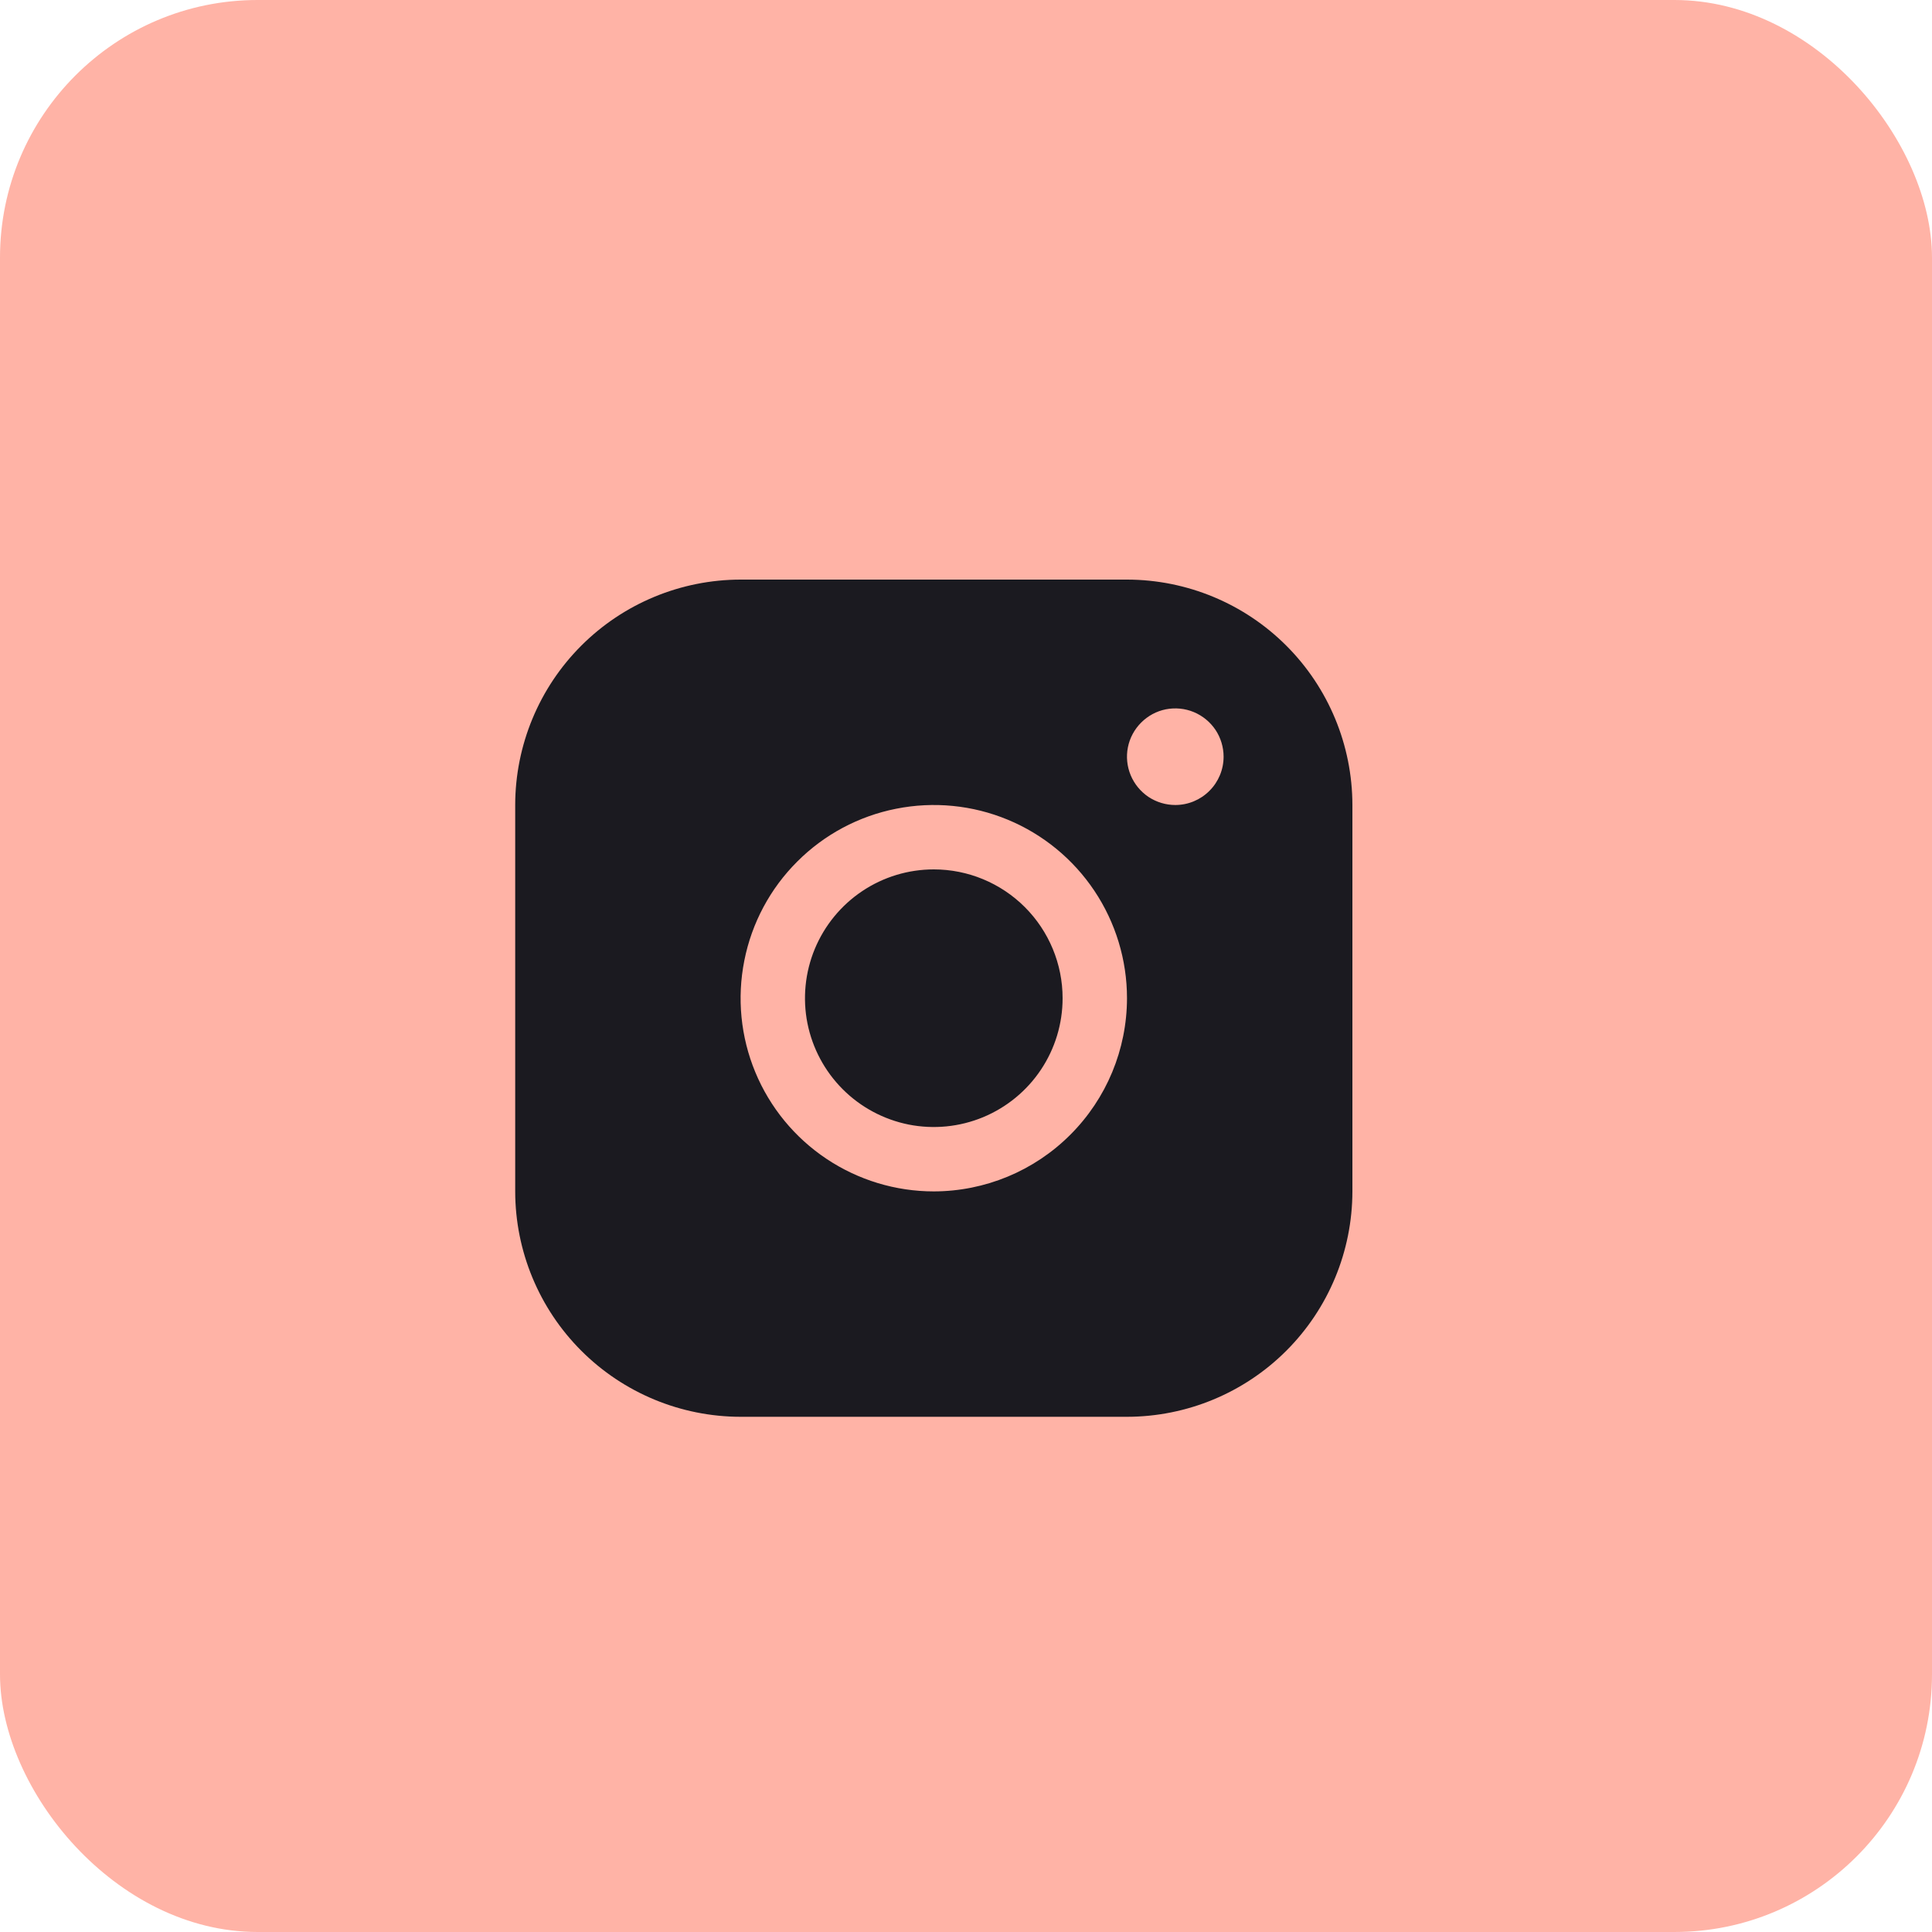 <svg width="30" height="30" viewBox="0 0 30 30" fill="none" xmlns="http://www.w3.org/2000/svg">
<rect width="30" height="30" rx="4" fill="#FFB3A6"/>
<path d="M17.5 9H11.5C10.572 9.001 9.682 9.37 9.026 10.026C8.37 10.682 8.001 11.572 8 12.5V18.5C8.001 19.428 8.37 20.318 9.026 20.974C9.682 21.63 10.572 21.999 11.5 22H17.5C18.428 21.999 19.318 21.63 19.974 20.974C20.63 20.318 20.999 19.428 21 18.5V12.5C20.999 11.572 20.63 10.682 19.974 10.026C19.318 9.37 18.428 9.001 17.5 9ZM14.5 18.5C13.907 18.5 13.327 18.324 12.833 17.994C12.34 17.665 11.955 17.196 11.728 16.648C11.501 16.1 11.442 15.497 11.558 14.915C11.673 14.333 11.959 13.798 12.379 13.379C12.798 12.959 13.333 12.673 13.915 12.558C14.497 12.442 15.1 12.501 15.648 12.728C16.196 12.955 16.665 13.34 16.994 13.833C17.324 14.327 17.5 14.907 17.5 15.5C17.499 16.295 17.183 17.058 16.62 17.62C16.058 18.183 15.295 18.499 14.5 18.5ZM18.25 12.5C18.102 12.5 17.957 12.456 17.833 12.374C17.71 12.291 17.614 12.174 17.557 12.037C17.5 11.9 17.485 11.749 17.514 11.604C17.543 11.458 17.615 11.325 17.72 11.22C17.825 11.115 17.958 11.043 18.104 11.014C18.249 10.986 18.4 11 18.537 11.057C18.674 11.114 18.791 11.21 18.874 11.333C18.956 11.457 19 11.602 19 11.75C19 11.949 18.921 12.14 18.78 12.28C18.64 12.421 18.449 12.5 18.25 12.5ZM16.5 15.5C16.5 15.896 16.383 16.282 16.163 16.611C15.943 16.94 15.631 17.196 15.265 17.348C14.9 17.499 14.498 17.539 14.11 17.462C13.722 17.384 13.366 17.194 13.086 16.914C12.806 16.634 12.616 16.278 12.538 15.89C12.461 15.502 12.501 15.1 12.652 14.735C12.804 14.369 13.06 14.057 13.389 13.837C13.718 13.617 14.104 13.5 14.5 13.5C15.03 13.5 15.539 13.711 15.914 14.086C16.289 14.461 16.5 14.97 16.5 15.5Z" fill="#1B1A20"/>
</svg>
